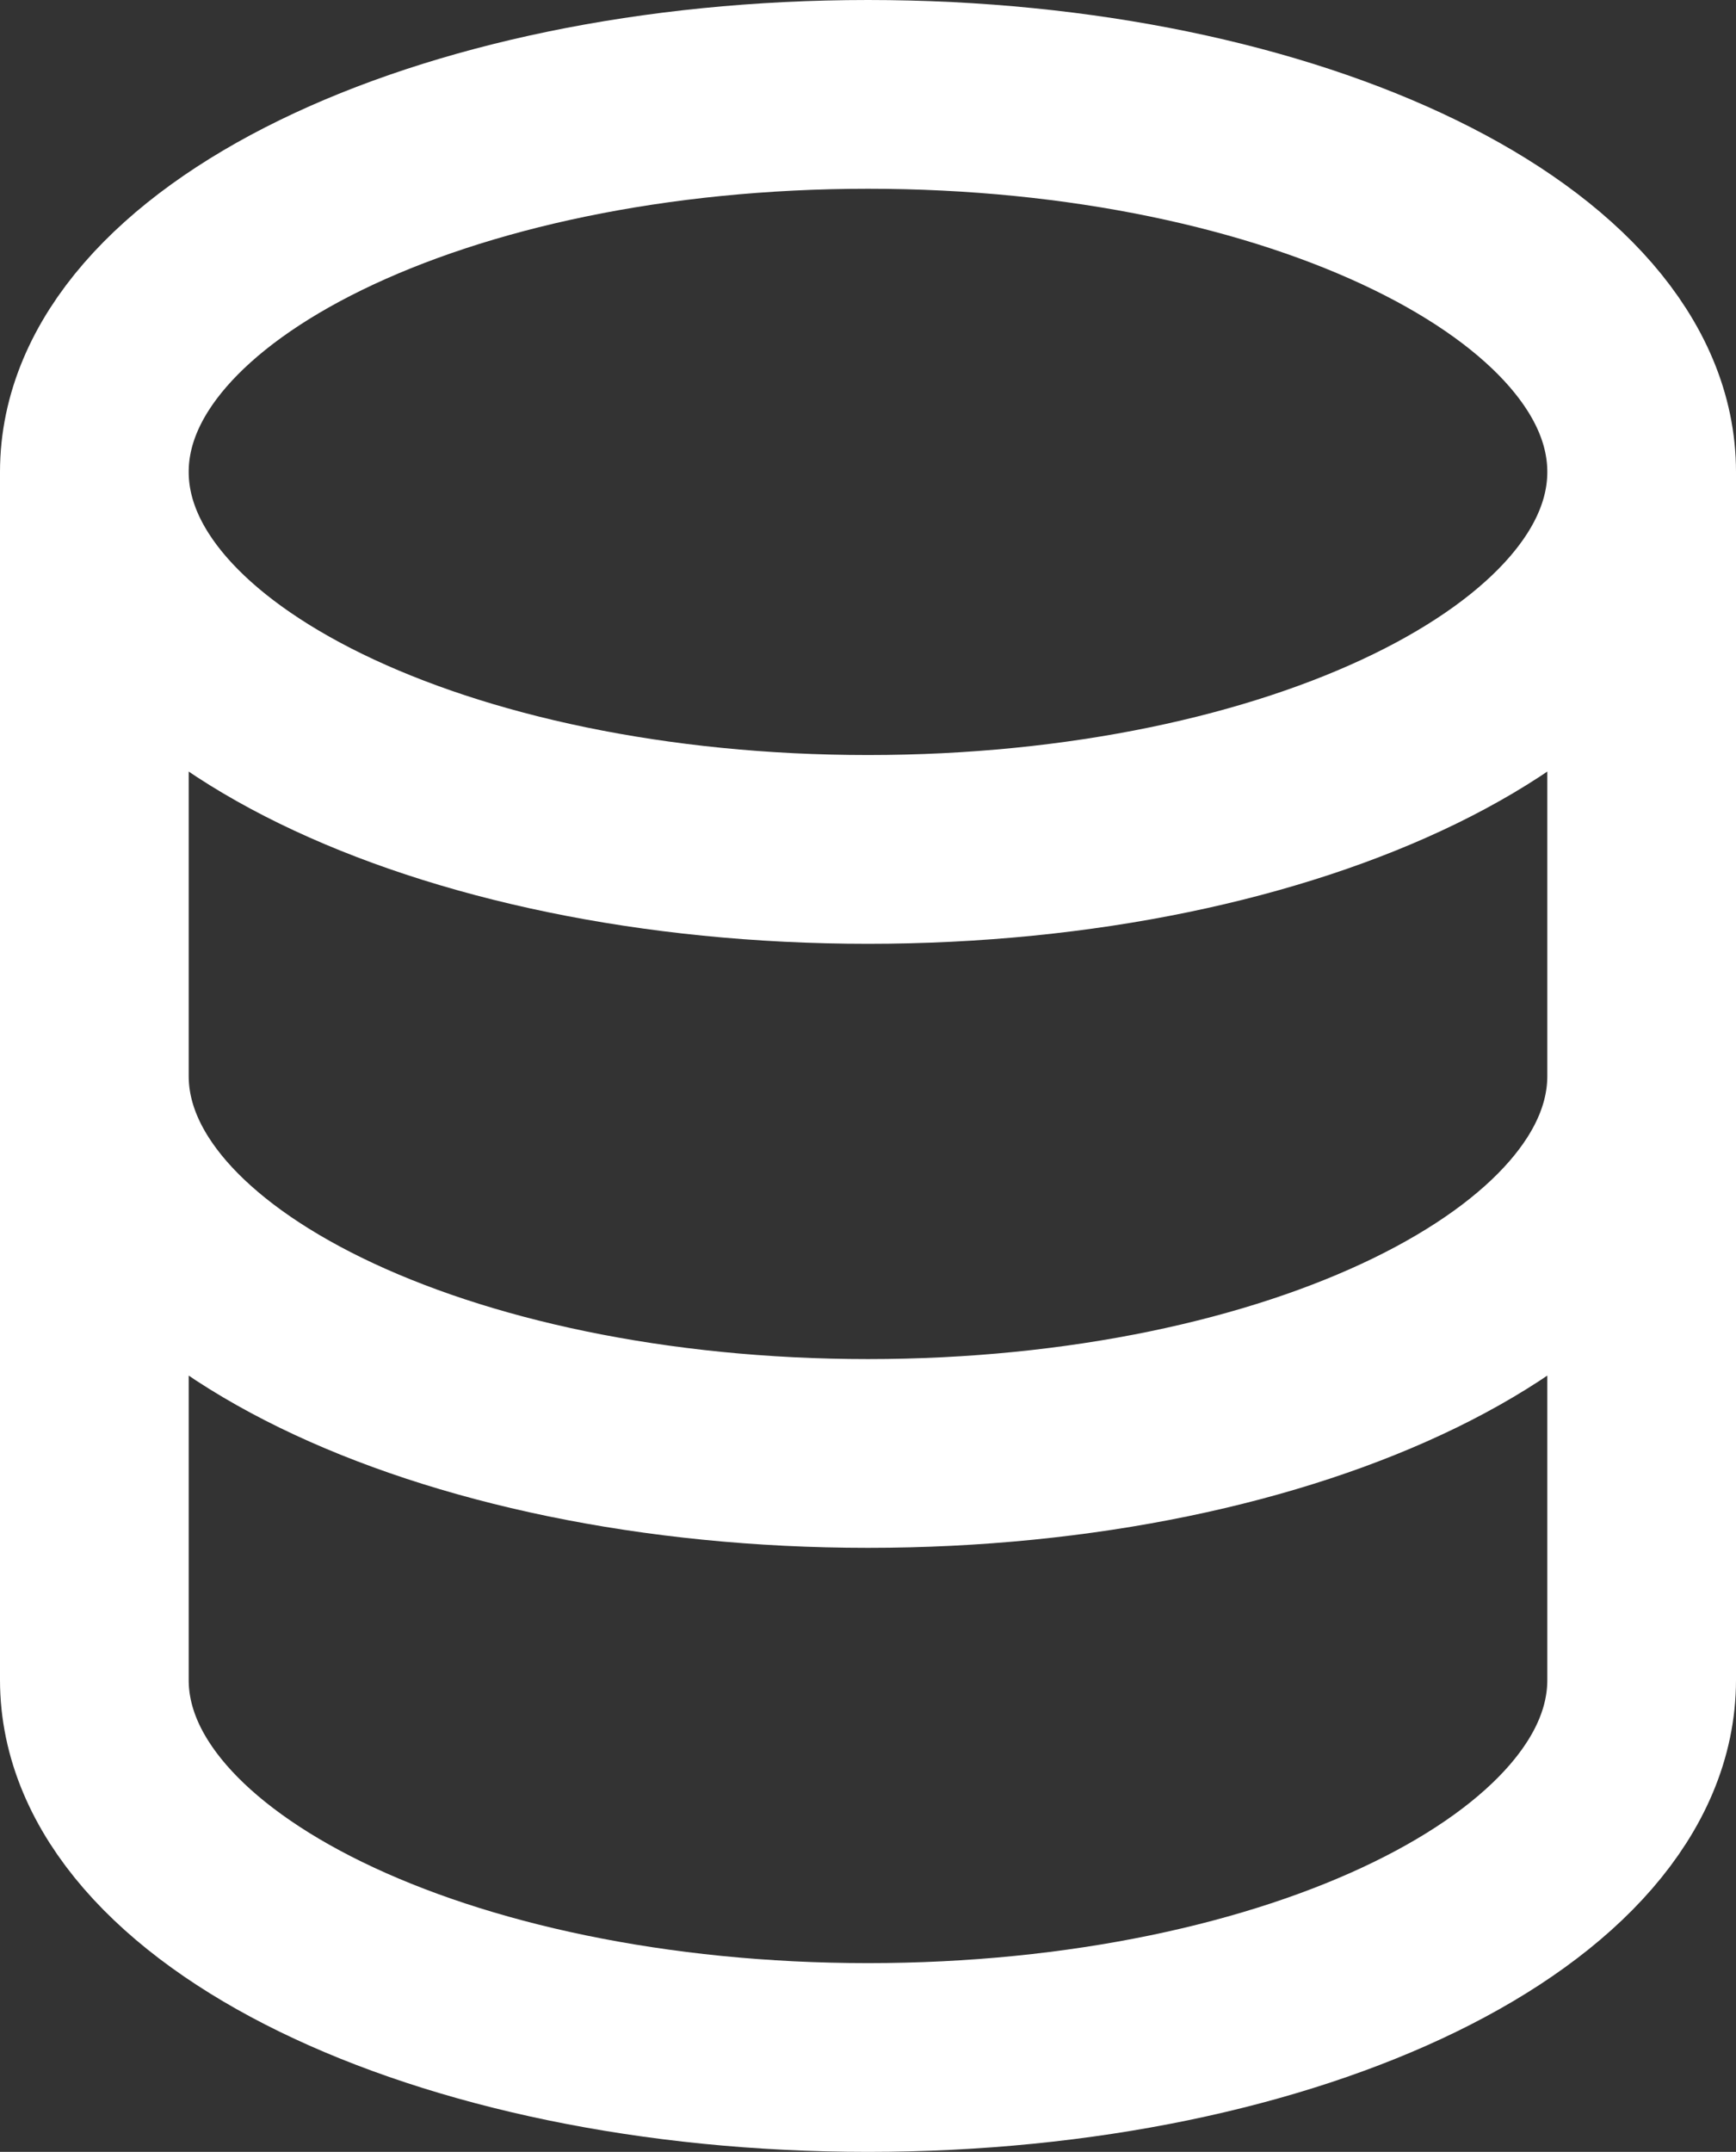 <svg width="92" height="114" viewBox="0 0 92 114" fill="none" xmlns="http://www.w3.org/2000/svg">
<rect x="0" y="0" width="92" height="114" fill="#333333" stroke="none"/>
<path d="M87 25C87 36.04 68.64 45 46 45C23.36 45 5 36.04 5 25M87 25C87 13.96 68.64 5 46 5C23.36 5 5 13.96 5 25M87 25V57M5 25V57M87 57C87 68.04 68.64 77 46 77C23.36 77 5 68.04 5 57M87 57V89C87 100.04 68.64 109 46 109C23.36 109 5 100.04 5 89V57" stroke="white" stroke-width="10" stroke-linecap="round" stroke-linejoin="round"/>
</svg>
